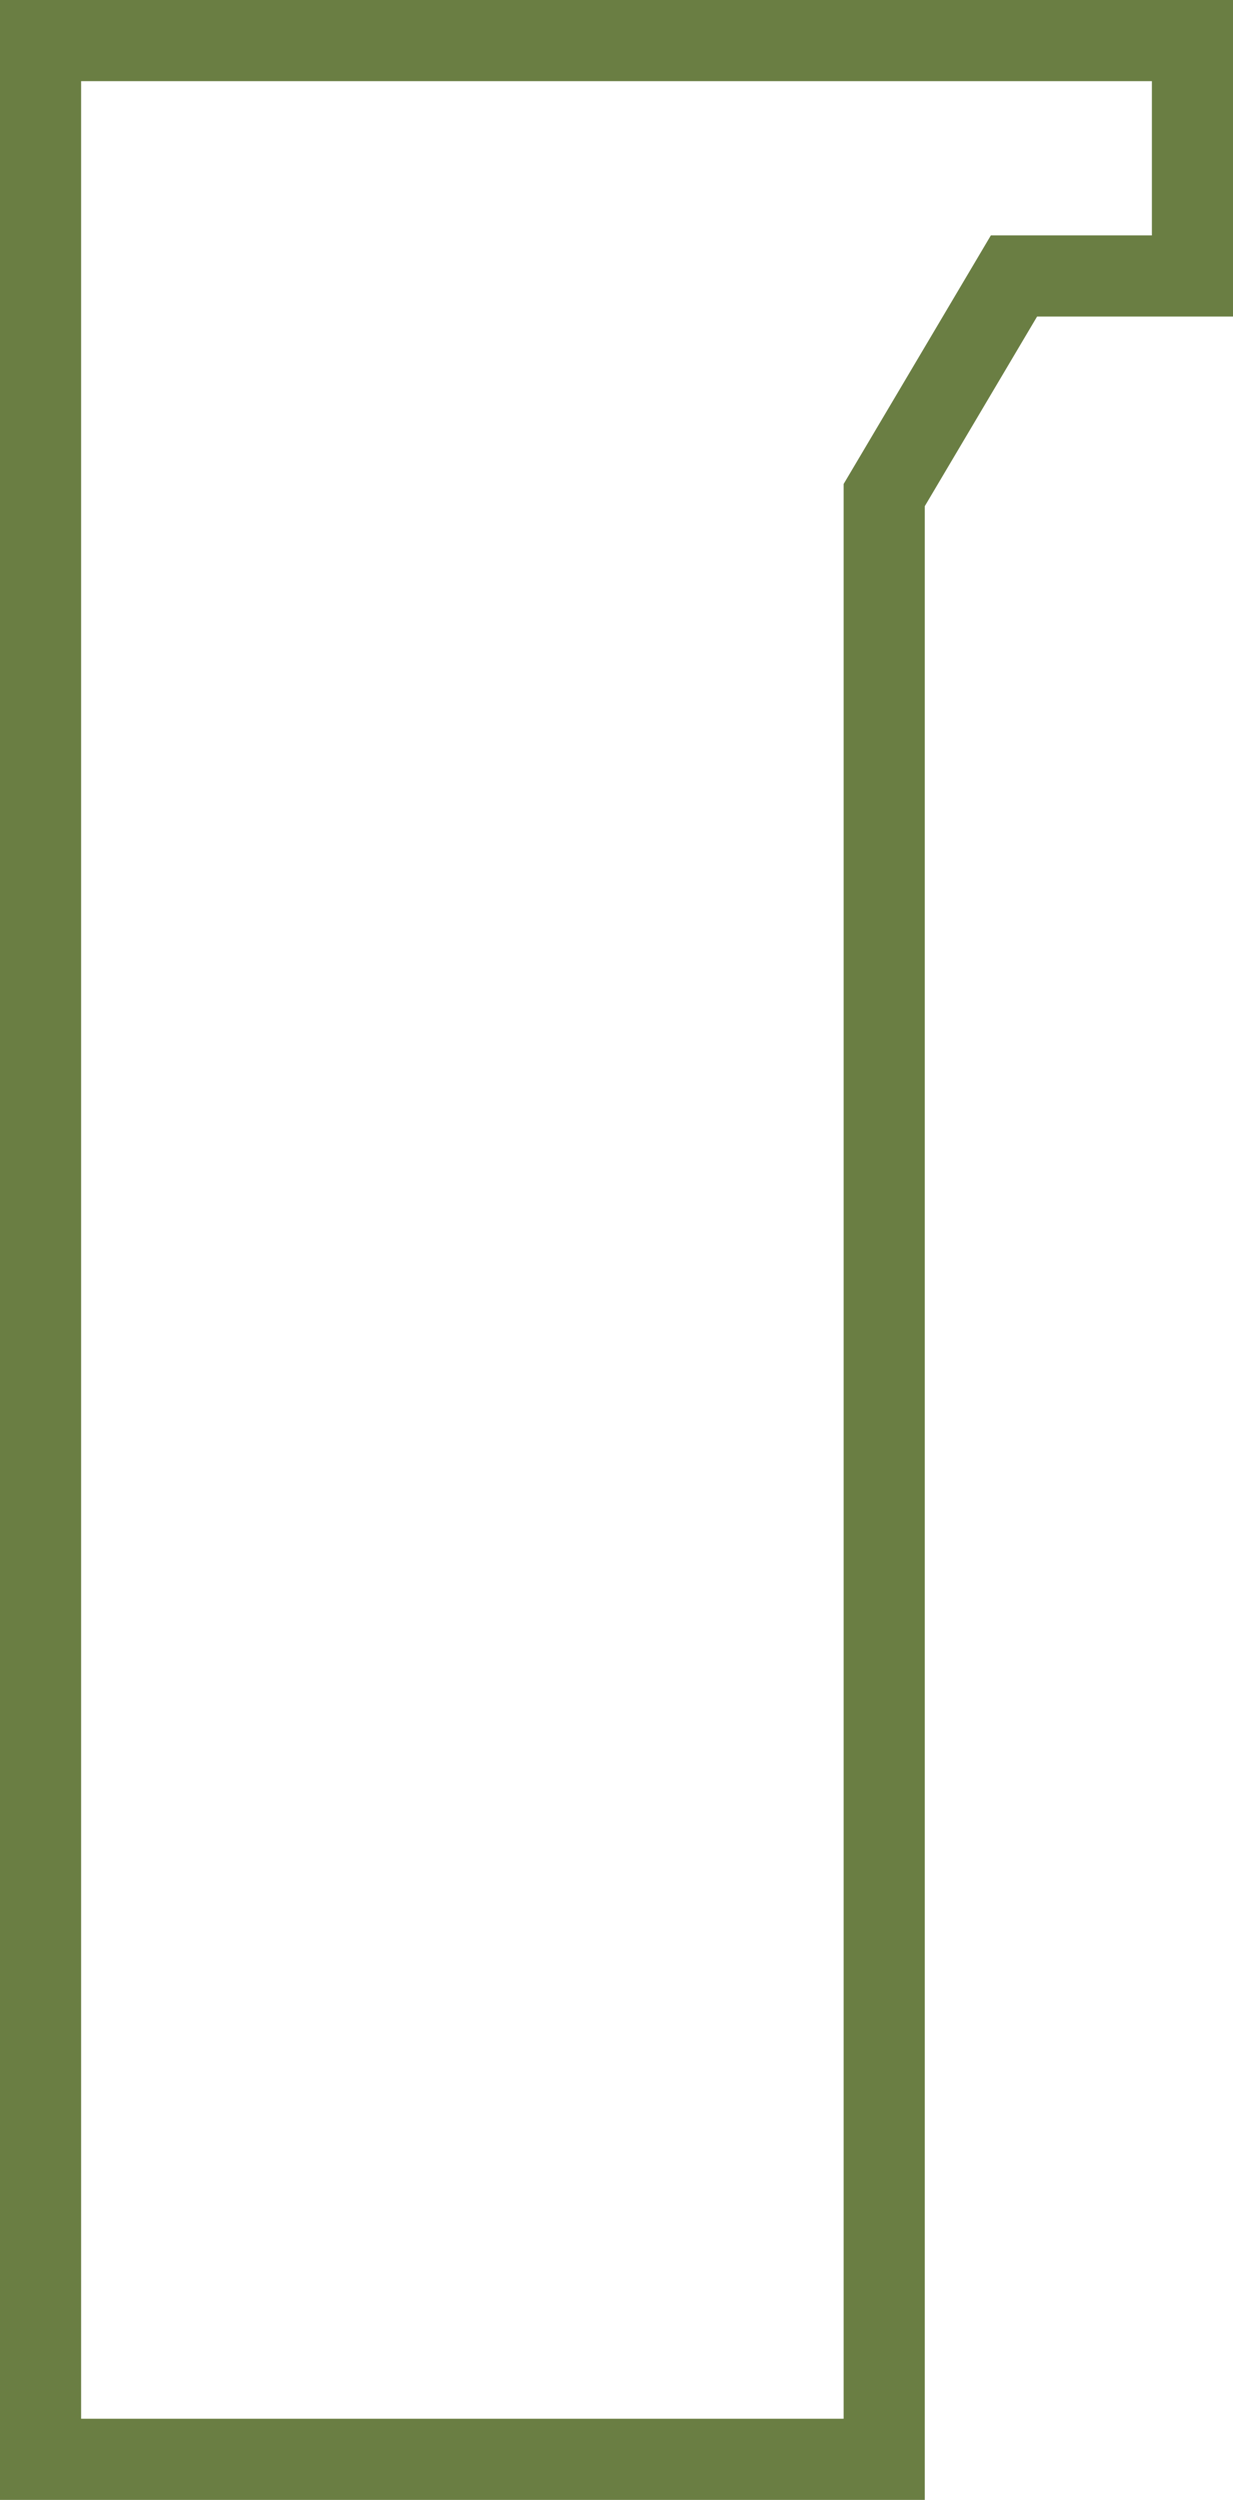 <?xml version="1.0" encoding="UTF-8"?> <svg xmlns="http://www.w3.org/2000/svg" width="76" height="154" viewBox="0 0 76 154" fill="none"><path d="M73.5 2.5H2.5V151.5H54.5V30.5L62.5 17H73.5V2.5Z" stroke="#6A7E43" stroke-width="5"></path></svg> 